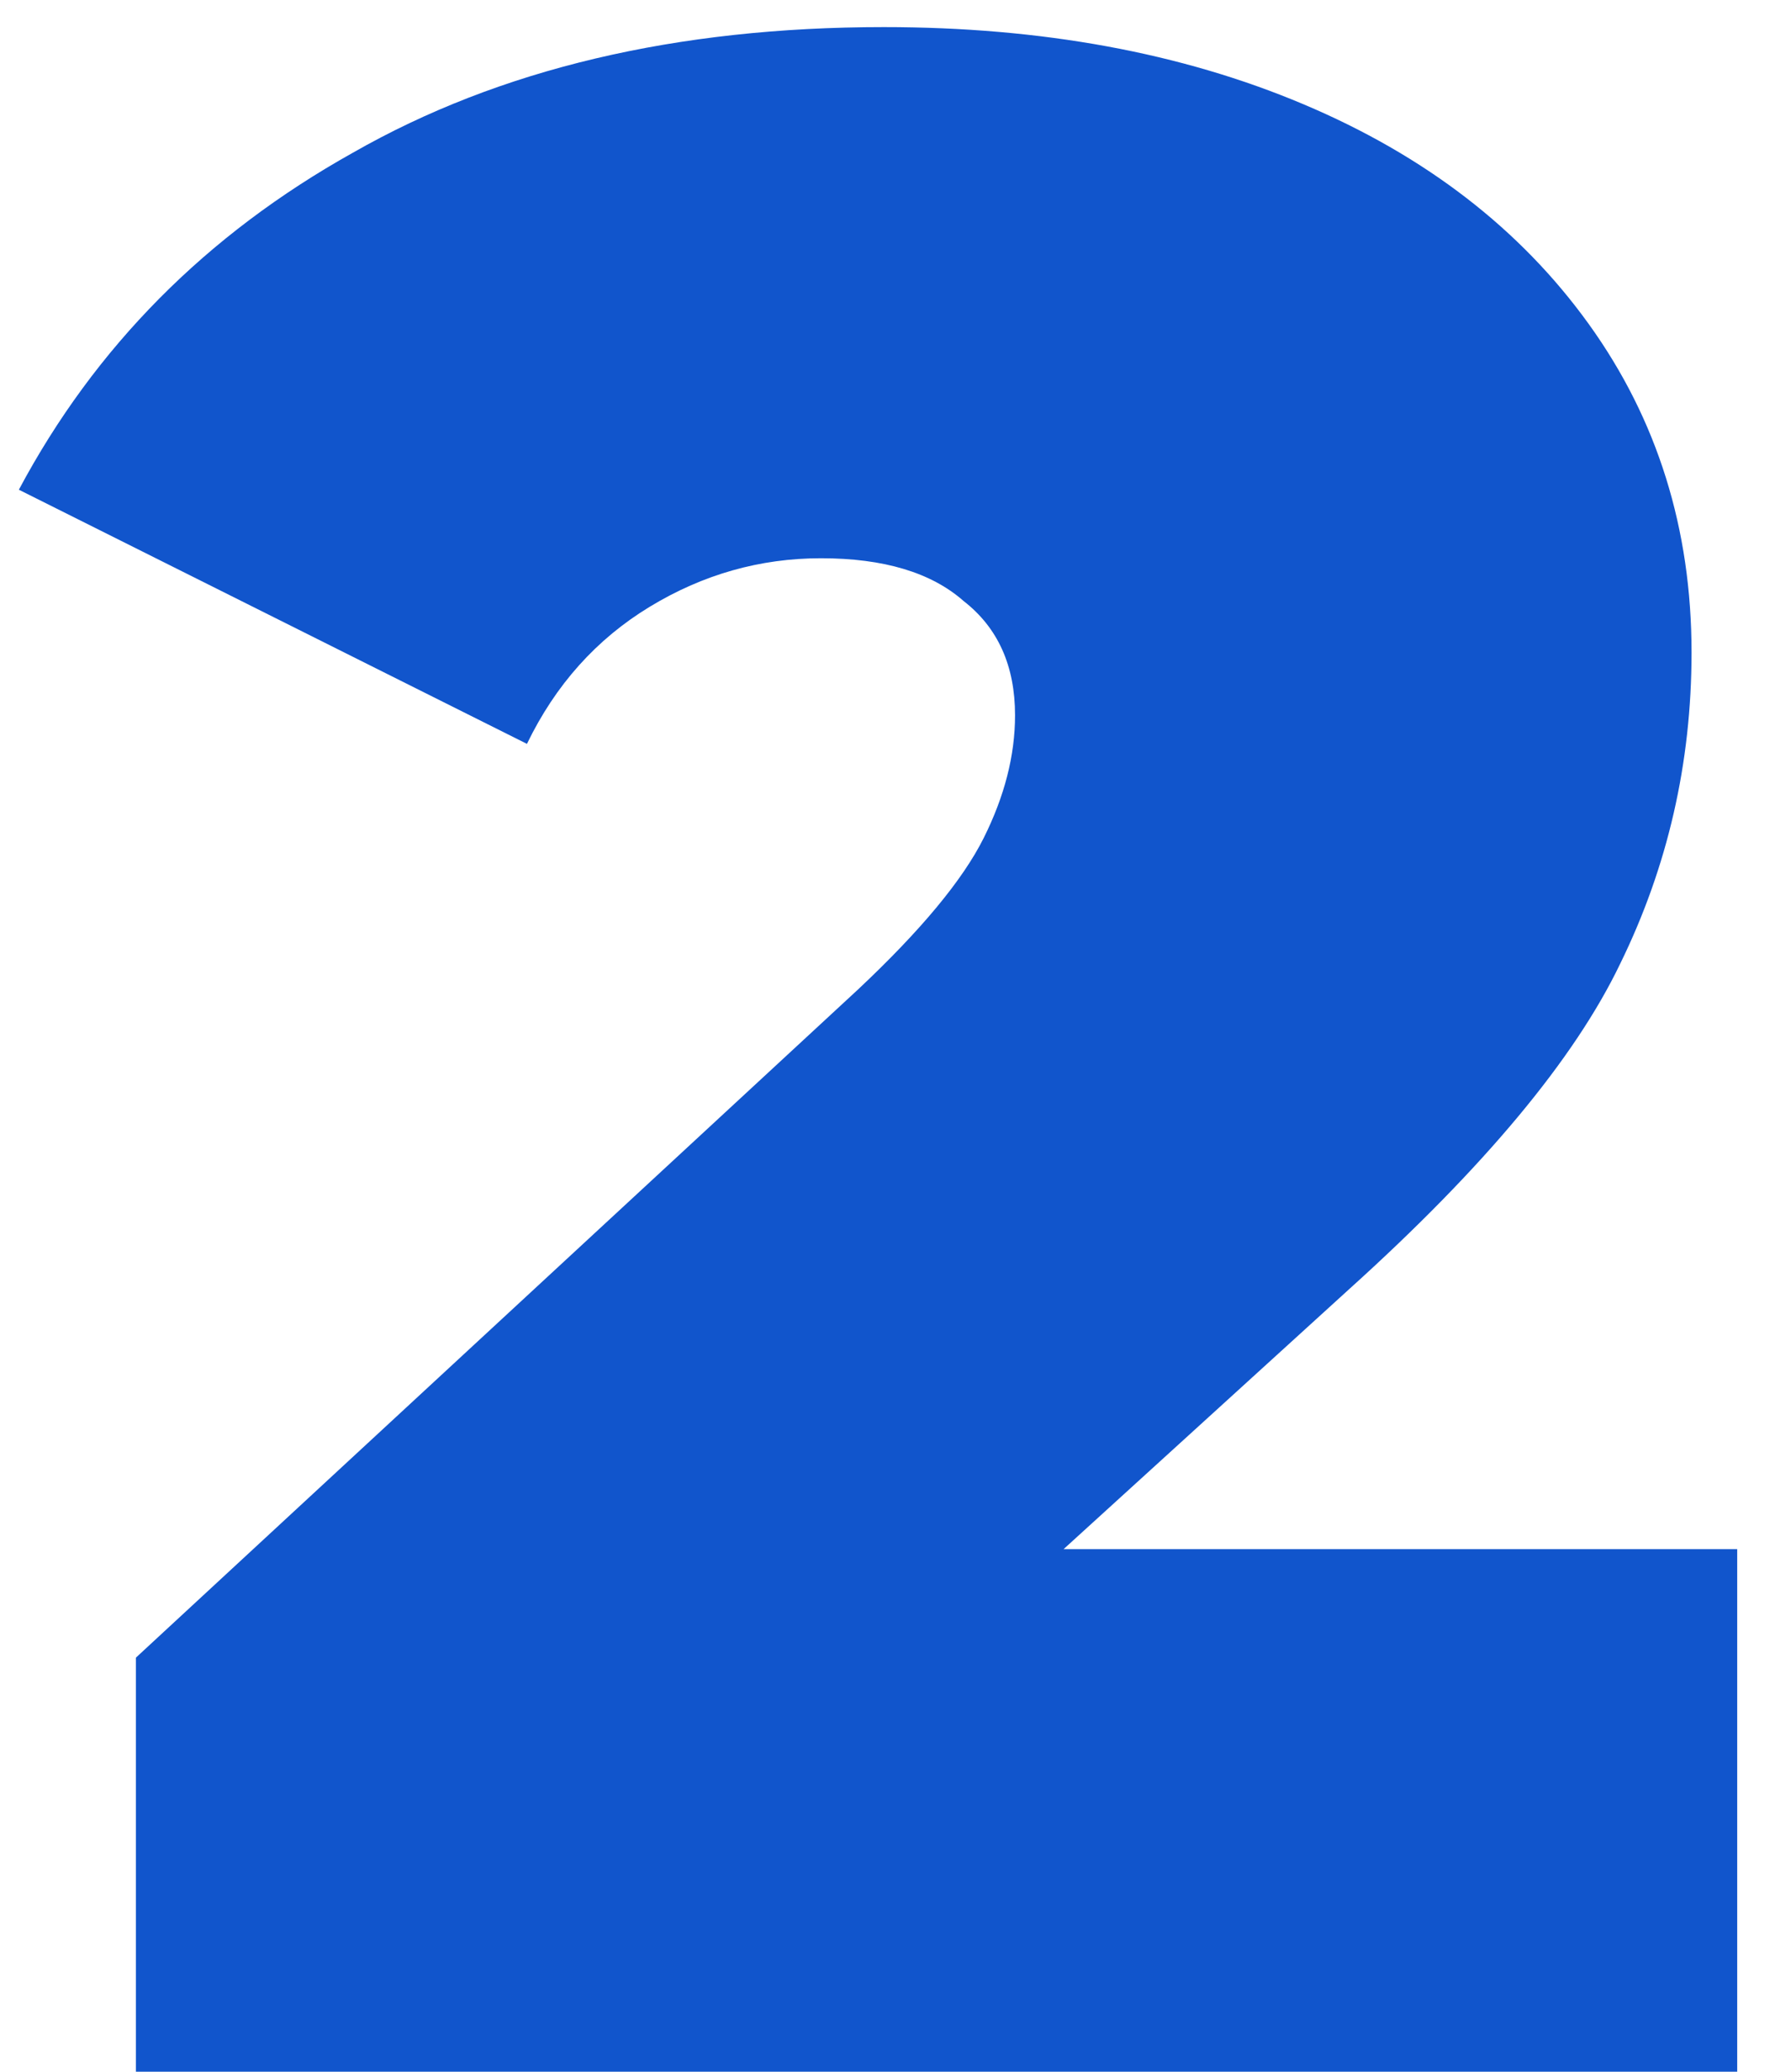 <?xml version="1.0" encoding="UTF-8"?> <svg xmlns="http://www.w3.org/2000/svg" width="32" height="37" viewBox="0 0 32 37" fill="none"><path d="M31.039 27.667V37H2.428V29.605L15.331 17.671C16.453 16.617 17.201 15.716 17.575 14.968C17.949 14.22 18.136 13.489 18.136 12.775C18.136 11.891 17.83 11.211 17.218 10.735C16.64 10.225 15.79 9.97 14.668 9.97C13.58 9.97 12.56 10.259 11.608 10.837C10.656 11.415 9.925 12.231 9.415 13.285L0.337 8.746C1.697 6.196 3.686 4.19 6.304 2.728C8.922 1.232 12.084 0.484 15.79 0.484C18.612 0.484 21.111 0.943 23.287 1.861C25.463 2.779 27.163 4.088 28.387 5.788C29.611 7.488 30.223 9.443 30.223 11.653C30.223 13.625 29.798 15.478 28.948 17.212C28.132 18.912 26.517 20.85 24.103 23.026L19.003 27.667H31.039Z" fill="#1155CC"></path></svg> 